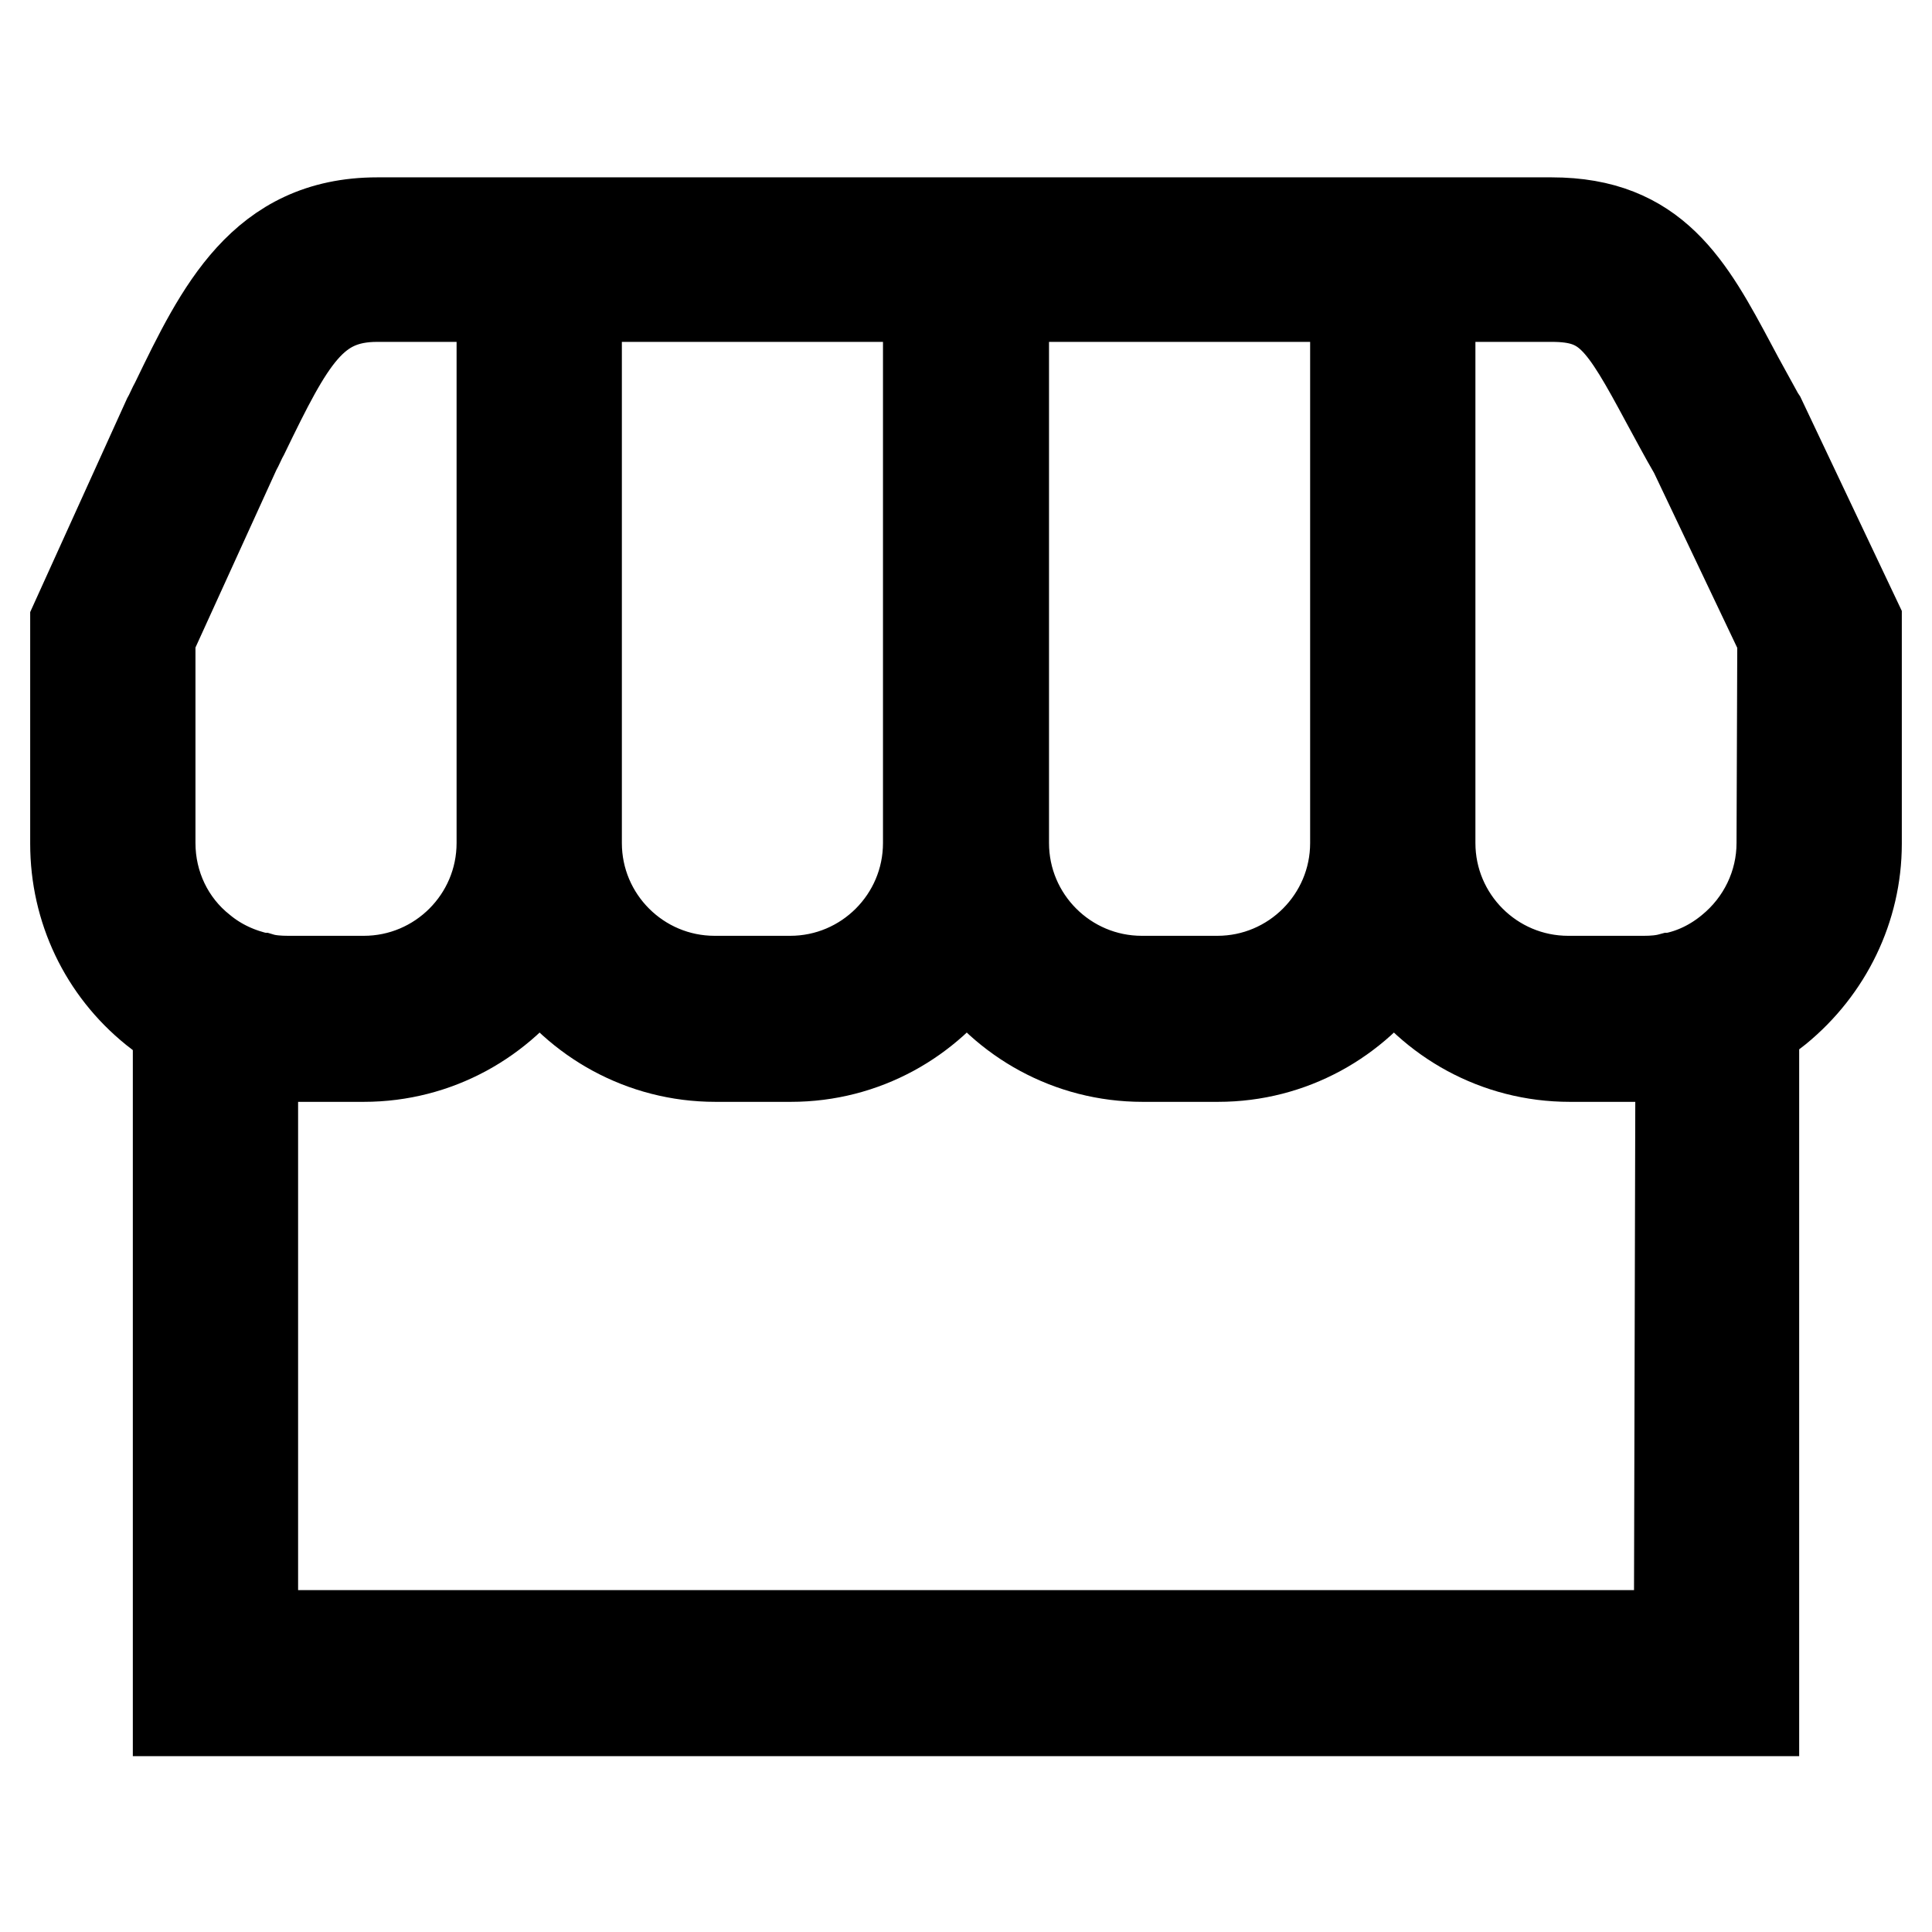 <?xml version="1.0" encoding="utf-8"?>
<!-- Svg Vector Icons : http://www.onlinewebfonts.com/icon -->
<!DOCTYPE svg PUBLIC "-//W3C//DTD SVG 1.1//EN" "http://www.w3.org/Graphics/SVG/1.1/DTD/svg11.dtd">
<svg version="1.1" xmlns="http://www.w3.org/2000/svg" xmlns:xlink="http://www.w3.org/1999/xlink" x="0px" y="0px" viewBox="0 0 256 256" enable-background="new 0 0 256 256" xml:space="preserve">
<g><g><path stroke-width="12" fill-opacity="0" stroke="#000000"  d="M233.3,55.5l-0.2-0.3c-1.3-2.4-2.5-4.5-3.6-6.6c-5.7-10.7-10.3-19.1-23.9-19.1H50c-15.2,0-20.8,11.6-26.7,23.8c-0.4,0.7-0.7,1.5-1.1,2.2L10,82.4v29.4c0,8.6,3.8,16.6,10.5,22c1,0.8,2,1.5,3.1,2.2v90.7h208.8v-90.8c1.1-0.7,2.1-1.4,3.1-2.2c6.6-5.4,10.5-13.4,10.5-21.9V82.3L233.3,55.5z M133,39.3h46.6v72.4c0,10.1-8.2,18.3-18.3,18.3h-10c-10.1,0-18.3-8.2-18.3-18.3L133,39.3L133,39.3z M76.4,39.3H123v72.4c0,10.1-8.2,18.3-18.3,18.3h-10c-10.1,0-18.3-8.2-18.3-18.3L76.4,39.3L76.4,39.3z M19.9,111.7V84.5l11.3-24.8c0.4-0.7,0.7-1.5,1.1-2.2c6.1-12.6,9.1-18.2,17.7-18.2h16.5v72.4c0,10.1-8.2,18.3-18.3,18.3h-10c-1.3,0-2.6-0.1-3.6-0.4l-0.1,0c-2.8-0.6-5.5-1.8-7.8-3.7C22.4,122.5,19.9,117.3,19.9,111.7z M222.5,216.7H33.5v-77.1c1.5,0.3,3.1,0.4,4.7,0.4h10c9.7,0,18.2-4.9,23.3-12.3c5.1,7.4,13.6,12.3,23.3,12.3h10c9.7,0,18.2-4.9,23.3-12.3c5.1,7.4,13.6,12.3,23.3,12.3h10c9.7,0,18.2-4.9,23.3-12.3c5.1,7.4,13.6,12.3,23.3,12.3h10c1.7,0,3.2-0.1,4.7-0.4L222.5,216.7L222.5,216.7z M236.1,111.7c0,5.5-2.5,10.7-6.8,14.2c-2.3,1.9-5,3.2-7.8,3.7l-0.1,0c-1.1,0.3-2.3,0.4-3.6,0.4h-10c-10.1,0-18.3-8.2-18.3-18.3V39.3h16.1c7.4,0,9.4,3.1,15.2,13.9c1.1,2,2.3,4.3,3.7,6.7l11.7,24.6L236.1,111.7L236.1,111.7z"/></g></g>
</svg>